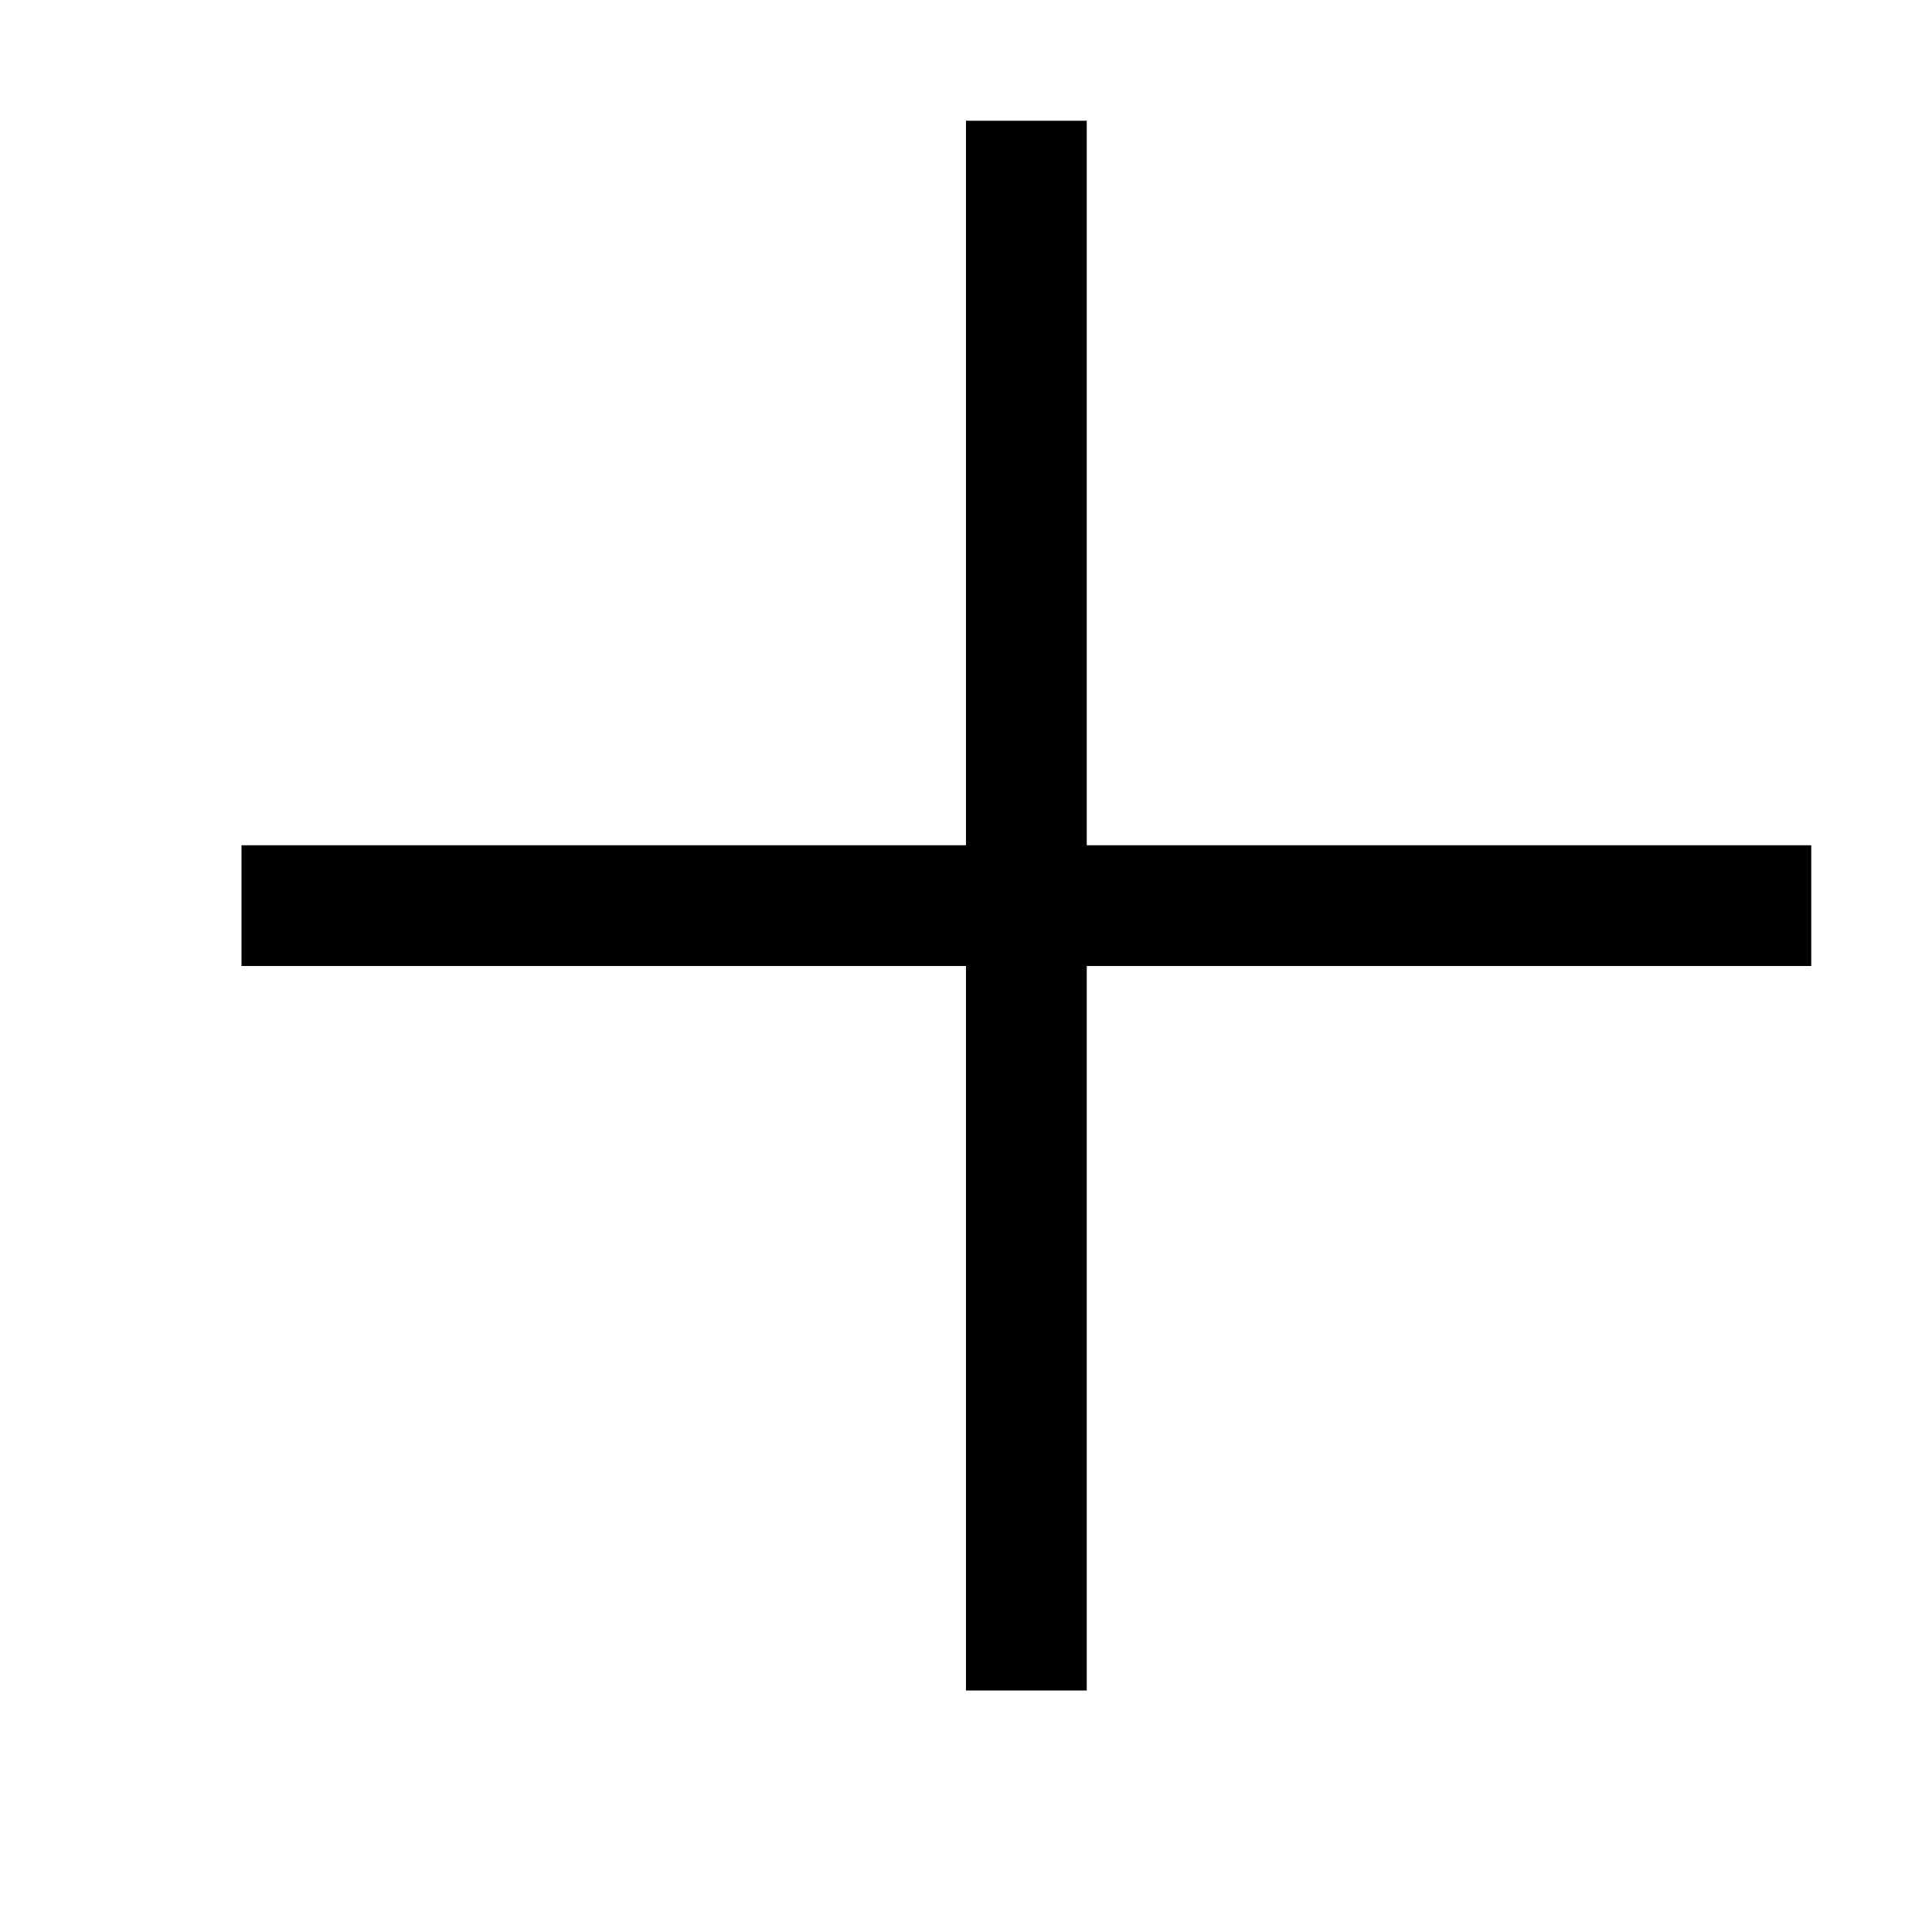<svg class="svg" width="16" height="16" viewBox="0 0 16 16" xmlns="http://www.w3.org/2000/svg"><path d="M15 8V7H9V1H8v6H2v1h6v6h1V8h6z" fill-rule="nonzero" fill-opacity="1" fill="#000" stroke="none"/></svg>